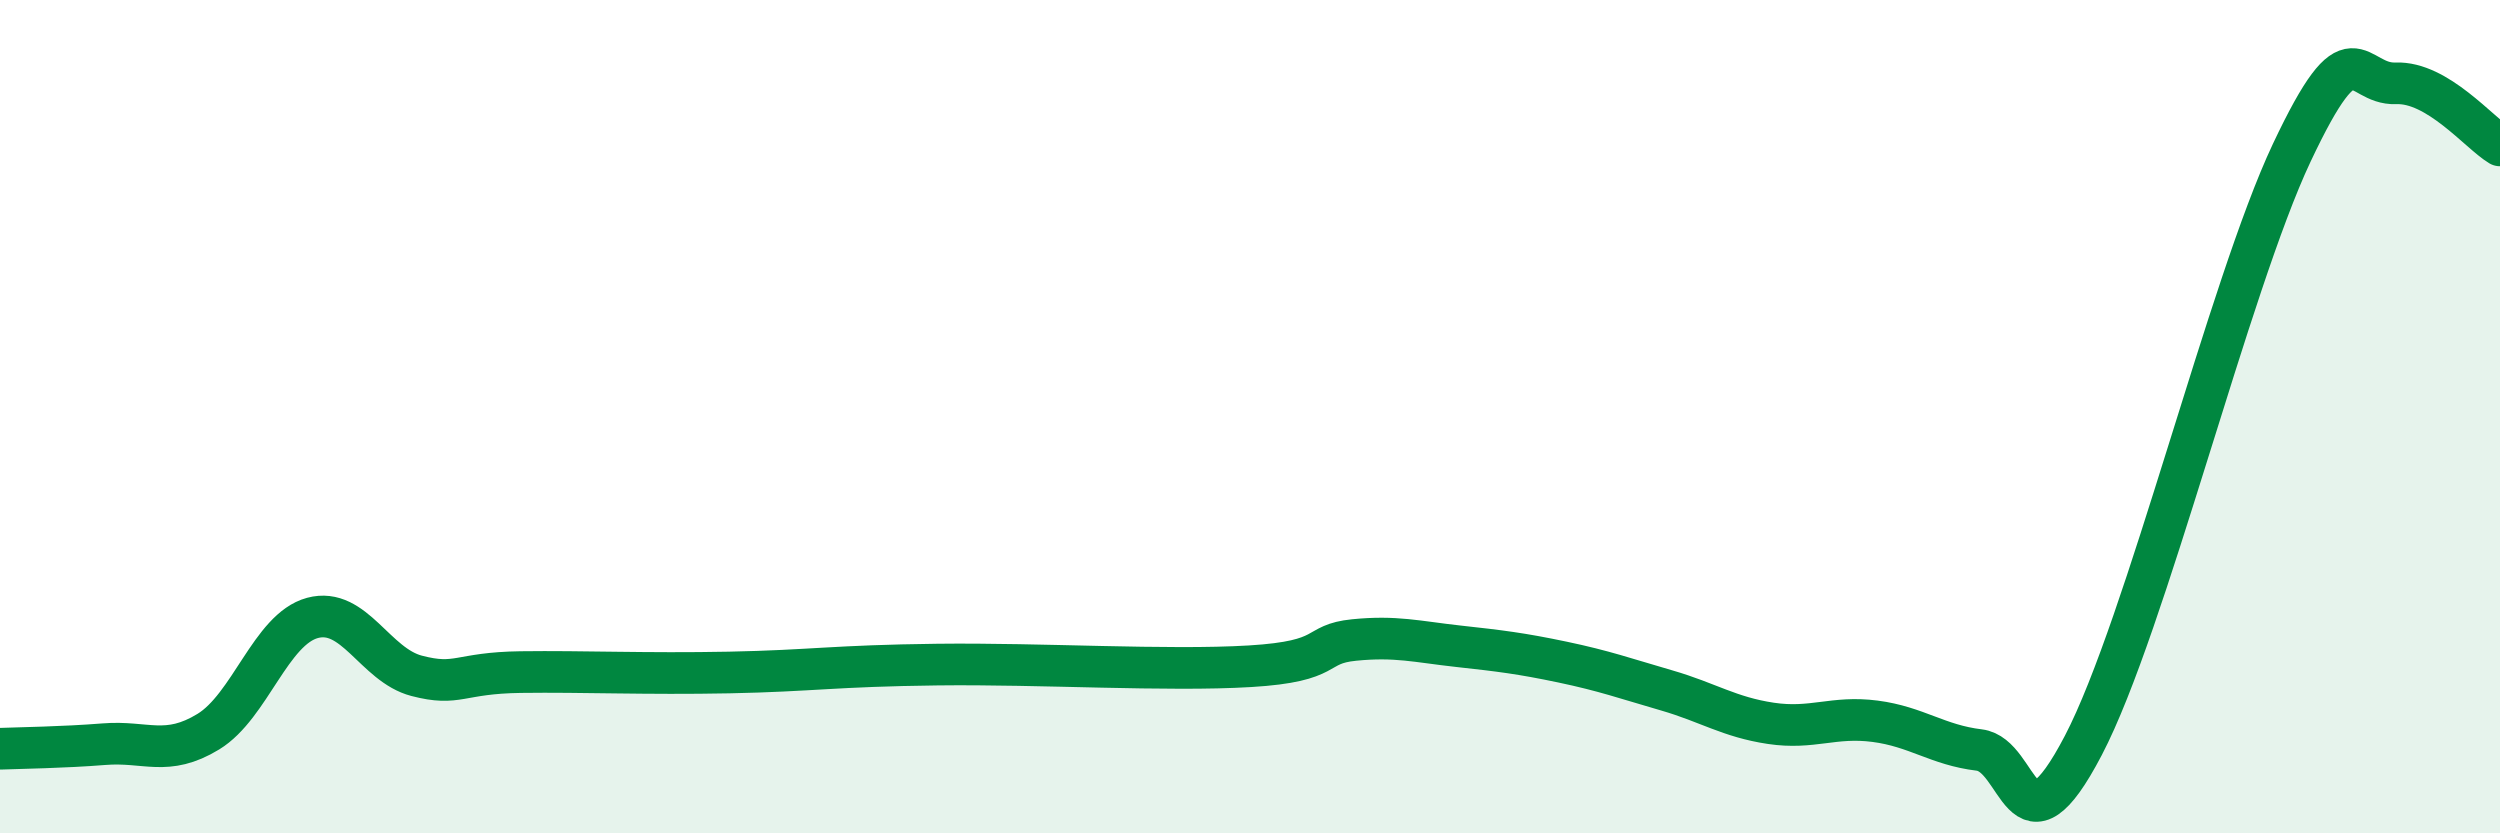 
    <svg width="60" height="20" viewBox="0 0 60 20" xmlns="http://www.w3.org/2000/svg">
      <path
        d="M 0,17.97 C 0.5,17.95 1.5,17.94 2.5,17.86 C 3.5,17.78 4,18.17 5,17.56 C 6,16.95 6.5,15.1 7.5,14.83 C 8.5,14.56 9,15.96 10,16.22 C 11,16.48 11,16.15 12.5,16.13 C 14,16.11 15.5,16.18 17.5,16.14 C 19.5,16.1 20,15.98 22.5,15.95 C 25,15.92 28,16.11 30,15.99 C 32,15.87 31.5,15.46 32.5,15.36 C 33.5,15.26 34,15.4 35,15.51 C 36,15.62 36.5,15.68 37.5,15.89 C 38.5,16.1 39,16.28 40,16.57 C 41,16.86 41.5,17.21 42.5,17.36 C 43.5,17.51 44,17.18 45,17.31 C 46,17.44 46.5,17.88 47.5,18 C 48.5,18.12 48.5,20.76 50,17.89 C 51.5,15.02 53.5,6.85 55,3.67 C 56.5,0.49 56.5,2.04 57.5,2 C 58.5,1.96 59.5,3.19 60,3.49L60 20L0 20Z"
        fill="#008740"
        opacity="0.1"
        stroke-linecap="round"
        stroke-linejoin="round"
      />
      <path
        d="M 0,17.97 C 0.5,17.95 1.5,17.94 2.5,17.86 C 3.5,17.78 4,18.17 5,17.56 C 6,16.95 6.5,15.1 7.5,14.83 C 8.5,14.56 9,15.96 10,16.22 C 11,16.48 11,16.15 12.5,16.13 C 14,16.11 15.5,16.18 17.5,16.14 C 19.5,16.1 20,15.98 22.5,15.95 C 25,15.92 28,16.11 30,15.99 C 32,15.87 31.5,15.46 32.5,15.36 C 33.5,15.26 34,15.4 35,15.51 C 36,15.62 36.5,15.68 37.5,15.89 C 38.5,16.1 39,16.28 40,16.57 C 41,16.86 41.5,17.21 42.5,17.36 C 43.5,17.51 44,17.18 45,17.31 C 46,17.44 46.5,17.88 47.5,18 C 48.5,18.12 48.5,20.76 50,17.89 C 51.5,15.02 53.5,6.85 55,3.67 C 56.5,0.49 56.5,2.04 57.5,2 C 58.5,1.96 59.5,3.19 60,3.49"
        stroke="#008740"
        stroke-width="1"
        fill="none"
        stroke-linecap="round"
        stroke-linejoin="round"
      />
    </svg>
  